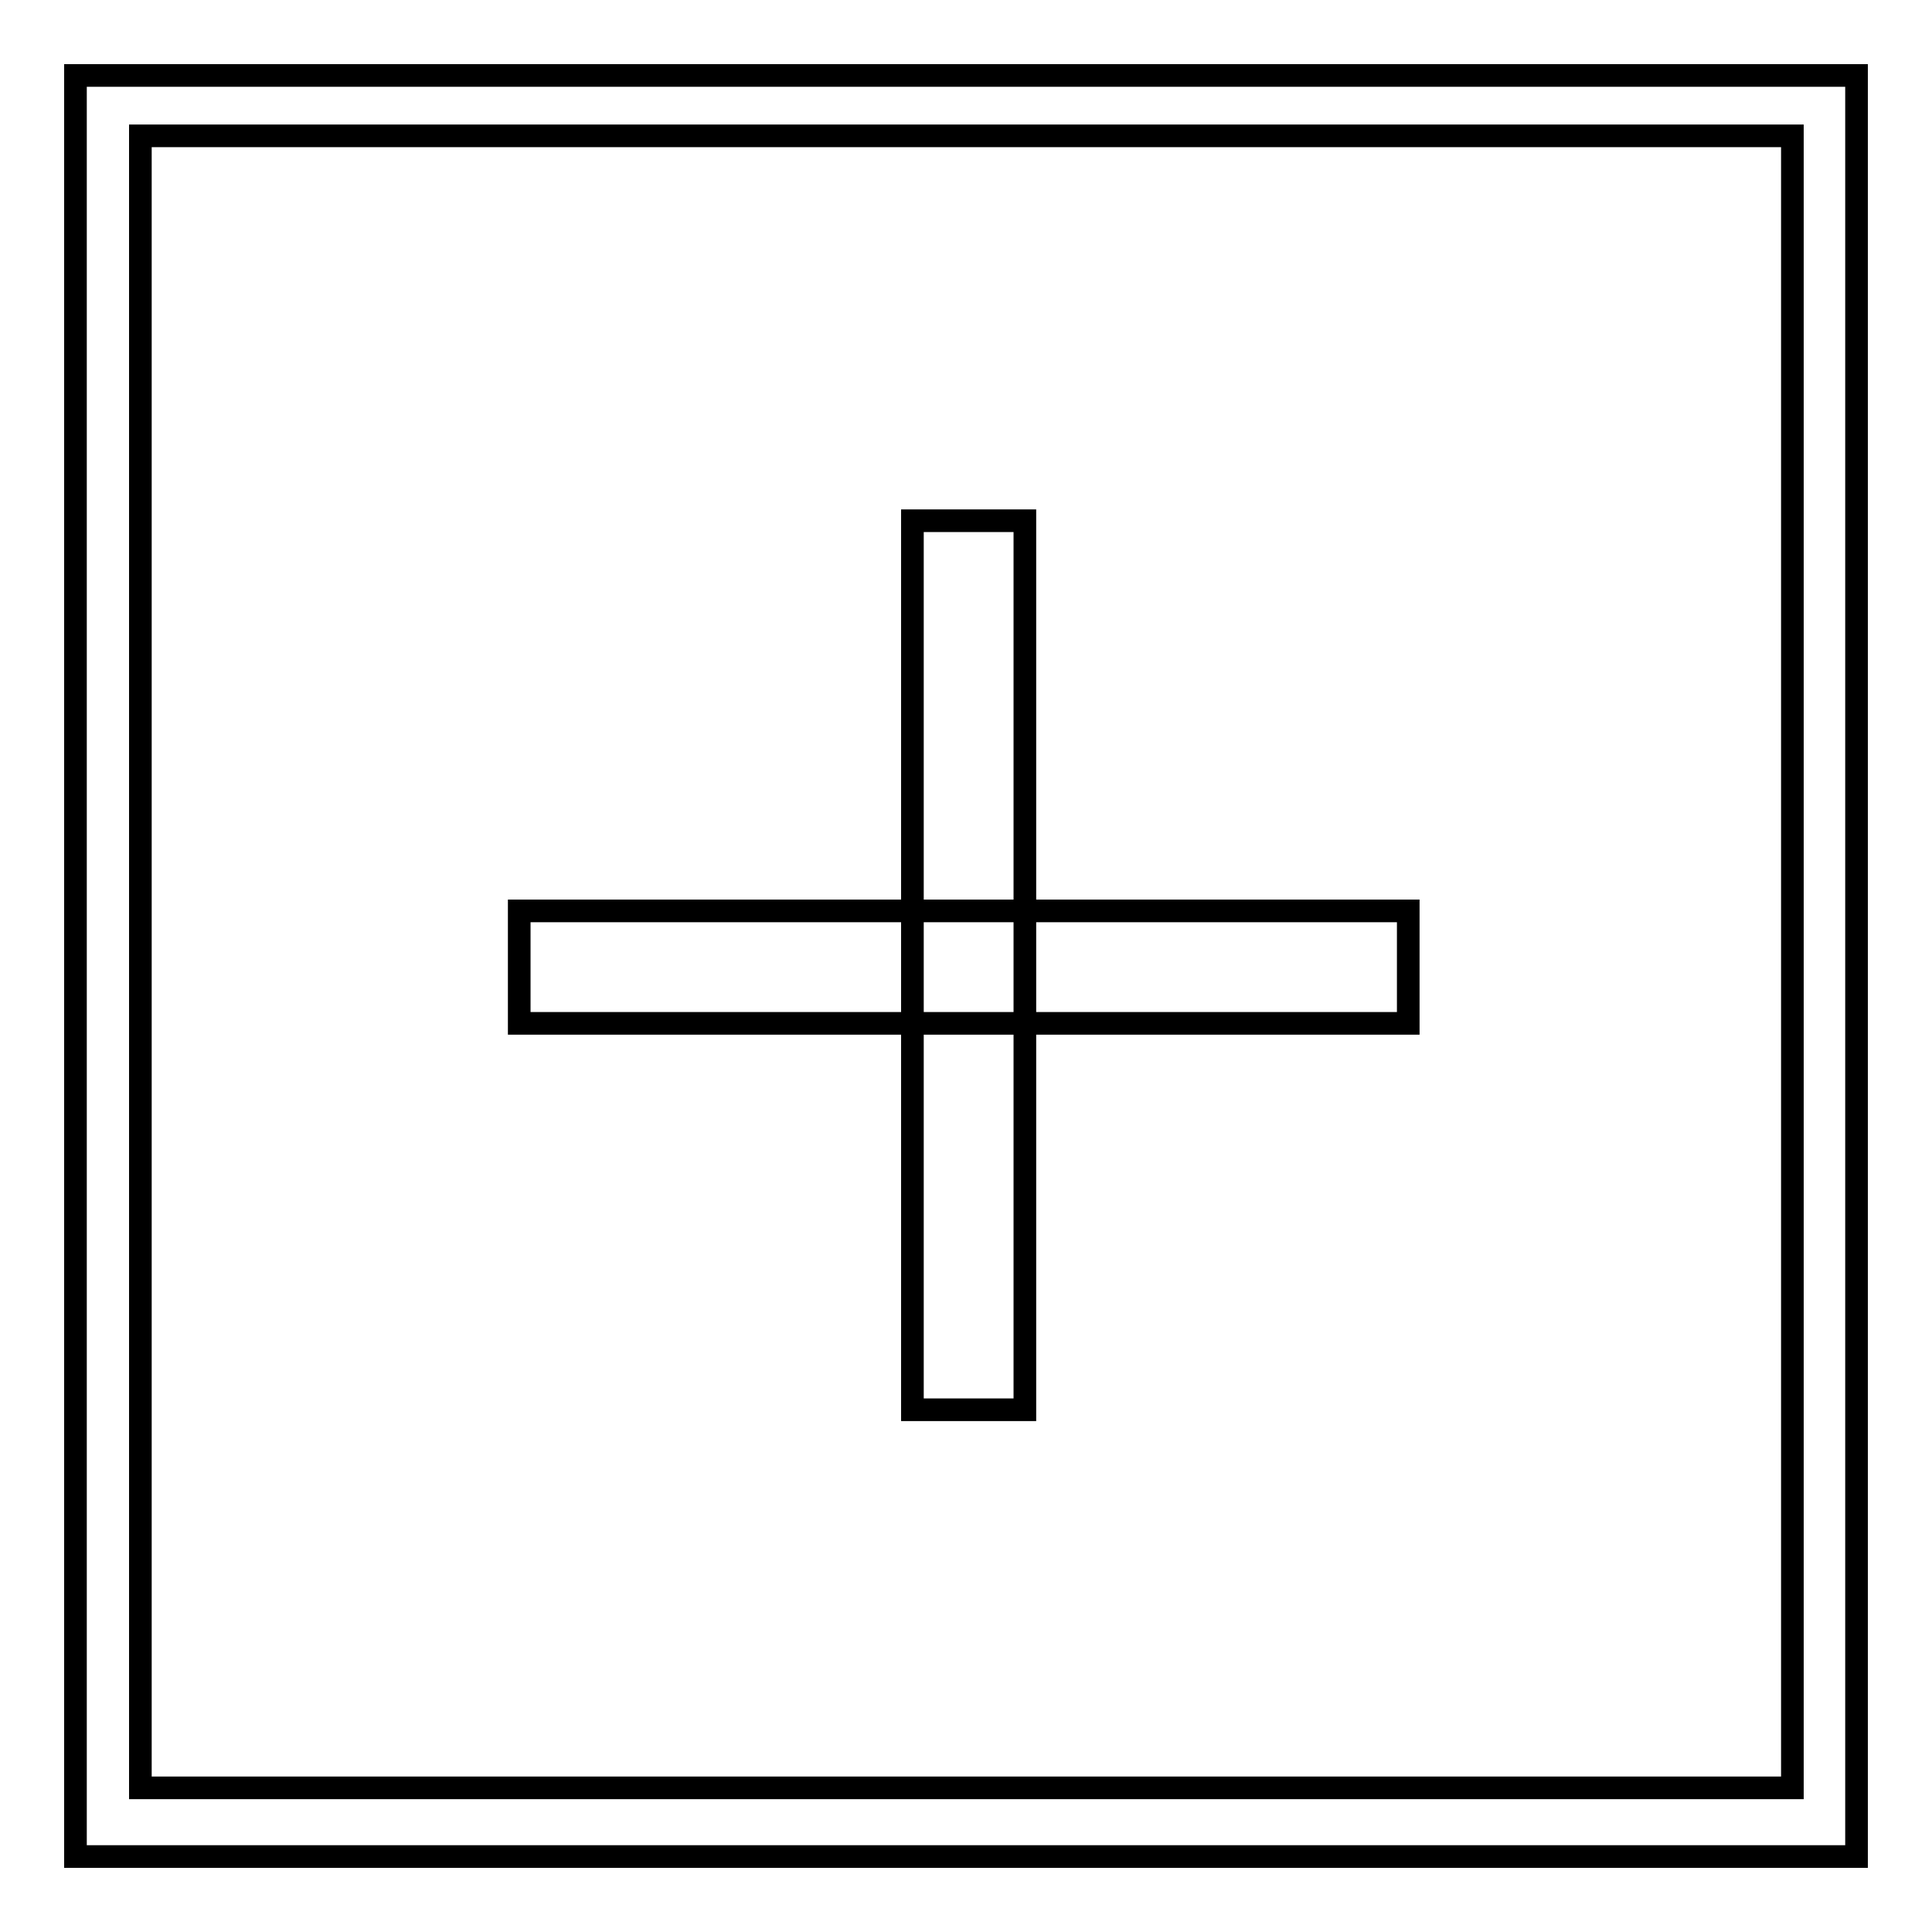 <?xml version="1.0" encoding="utf-8"?>
<!-- Svg Vector Icons : http://www.onlinewebfonts.com/icon -->
<!DOCTYPE svg PUBLIC "-//W3C//DTD SVG 1.1//EN" "http://www.w3.org/Graphics/SVG/1.1/DTD/svg11.dtd">
<svg version="1.1" xmlns="http://www.w3.org/2000/svg" xmlns:xlink="http://www.w3.org/1999/xlink" x="0px" y="0px" viewBox="0 0 256 256" enable-background="new 0 0 256 256" xml:space="preserve">
<g><g><path stroke-width="3" fill-opacity="0" stroke="#000000"  d="M68.8,120.7h117.8v14.9H68.8V120.7L68.8,120.7z"/><path stroke-width="3" fill-opacity="0" stroke="#000000"  d="M120.9,69h14.9v117.8h-14.9V69z"/><path stroke-width="3" fill-opacity="0" stroke="#000000"  d="M10,10v236h236V10H10z M237.5,236.9H18.6V18h218.9V236.9L237.5,236.9z"/></g></g>
</svg>